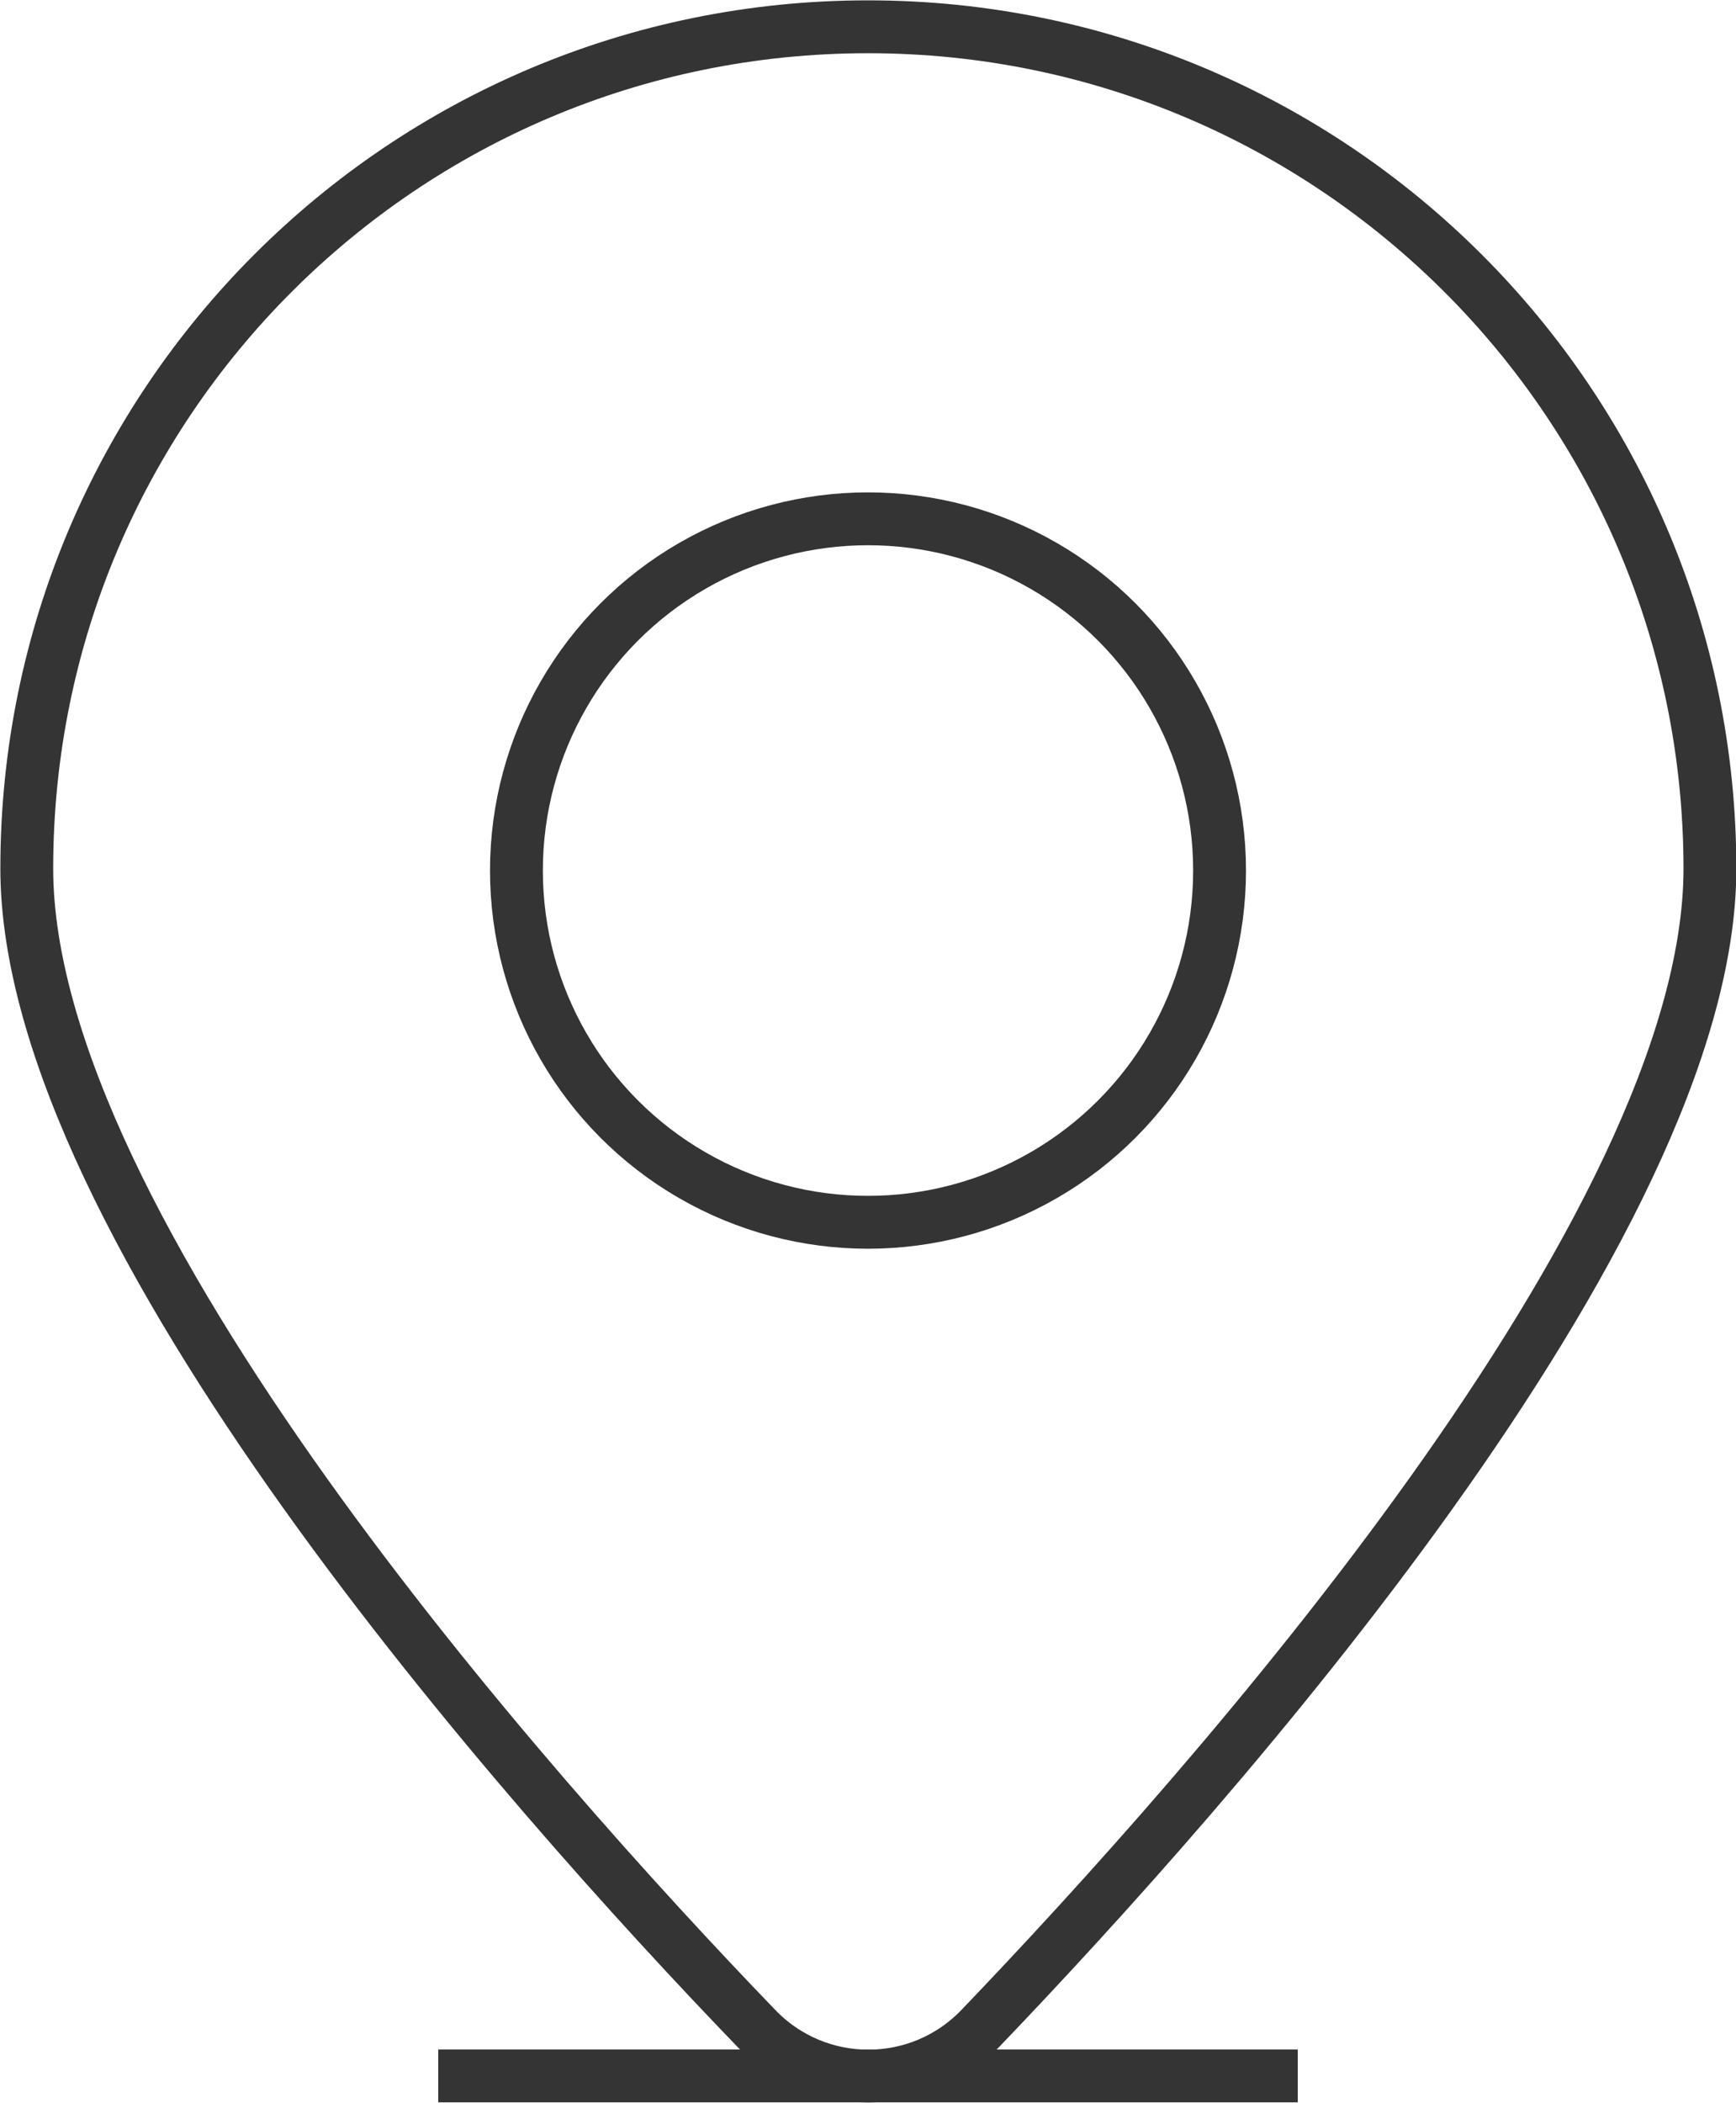 <?xml version="1.0" encoding="UTF-8"?> <svg xmlns="http://www.w3.org/2000/svg" id="_лой_10" data-name="—лой_10" viewBox="0 0 24.64 29.83"> <defs> <style> .cls-1 { fill: none; stroke: #343434; stroke-miterlimit: 10; stroke-width: .75px; } </style> </defs> <path class="cls-1" d="M24.27,12.32c0,5.09-7.1,13.06-10.35,16.45-.87,.91-2.32,.91-3.19,0C7.47,25.39,.38,17.41,.38,12.32,.38,5.72,5.72,.38,12.32,.38s11.95,5.35,11.95,11.95Z"></path> <circle class="cls-1" cx="12.32" cy="12.35" r="4.99"></circle> <line class="cls-1" x1="6.22" y1="29.45" x2="18.42" y2="29.45"></line> </svg> 
